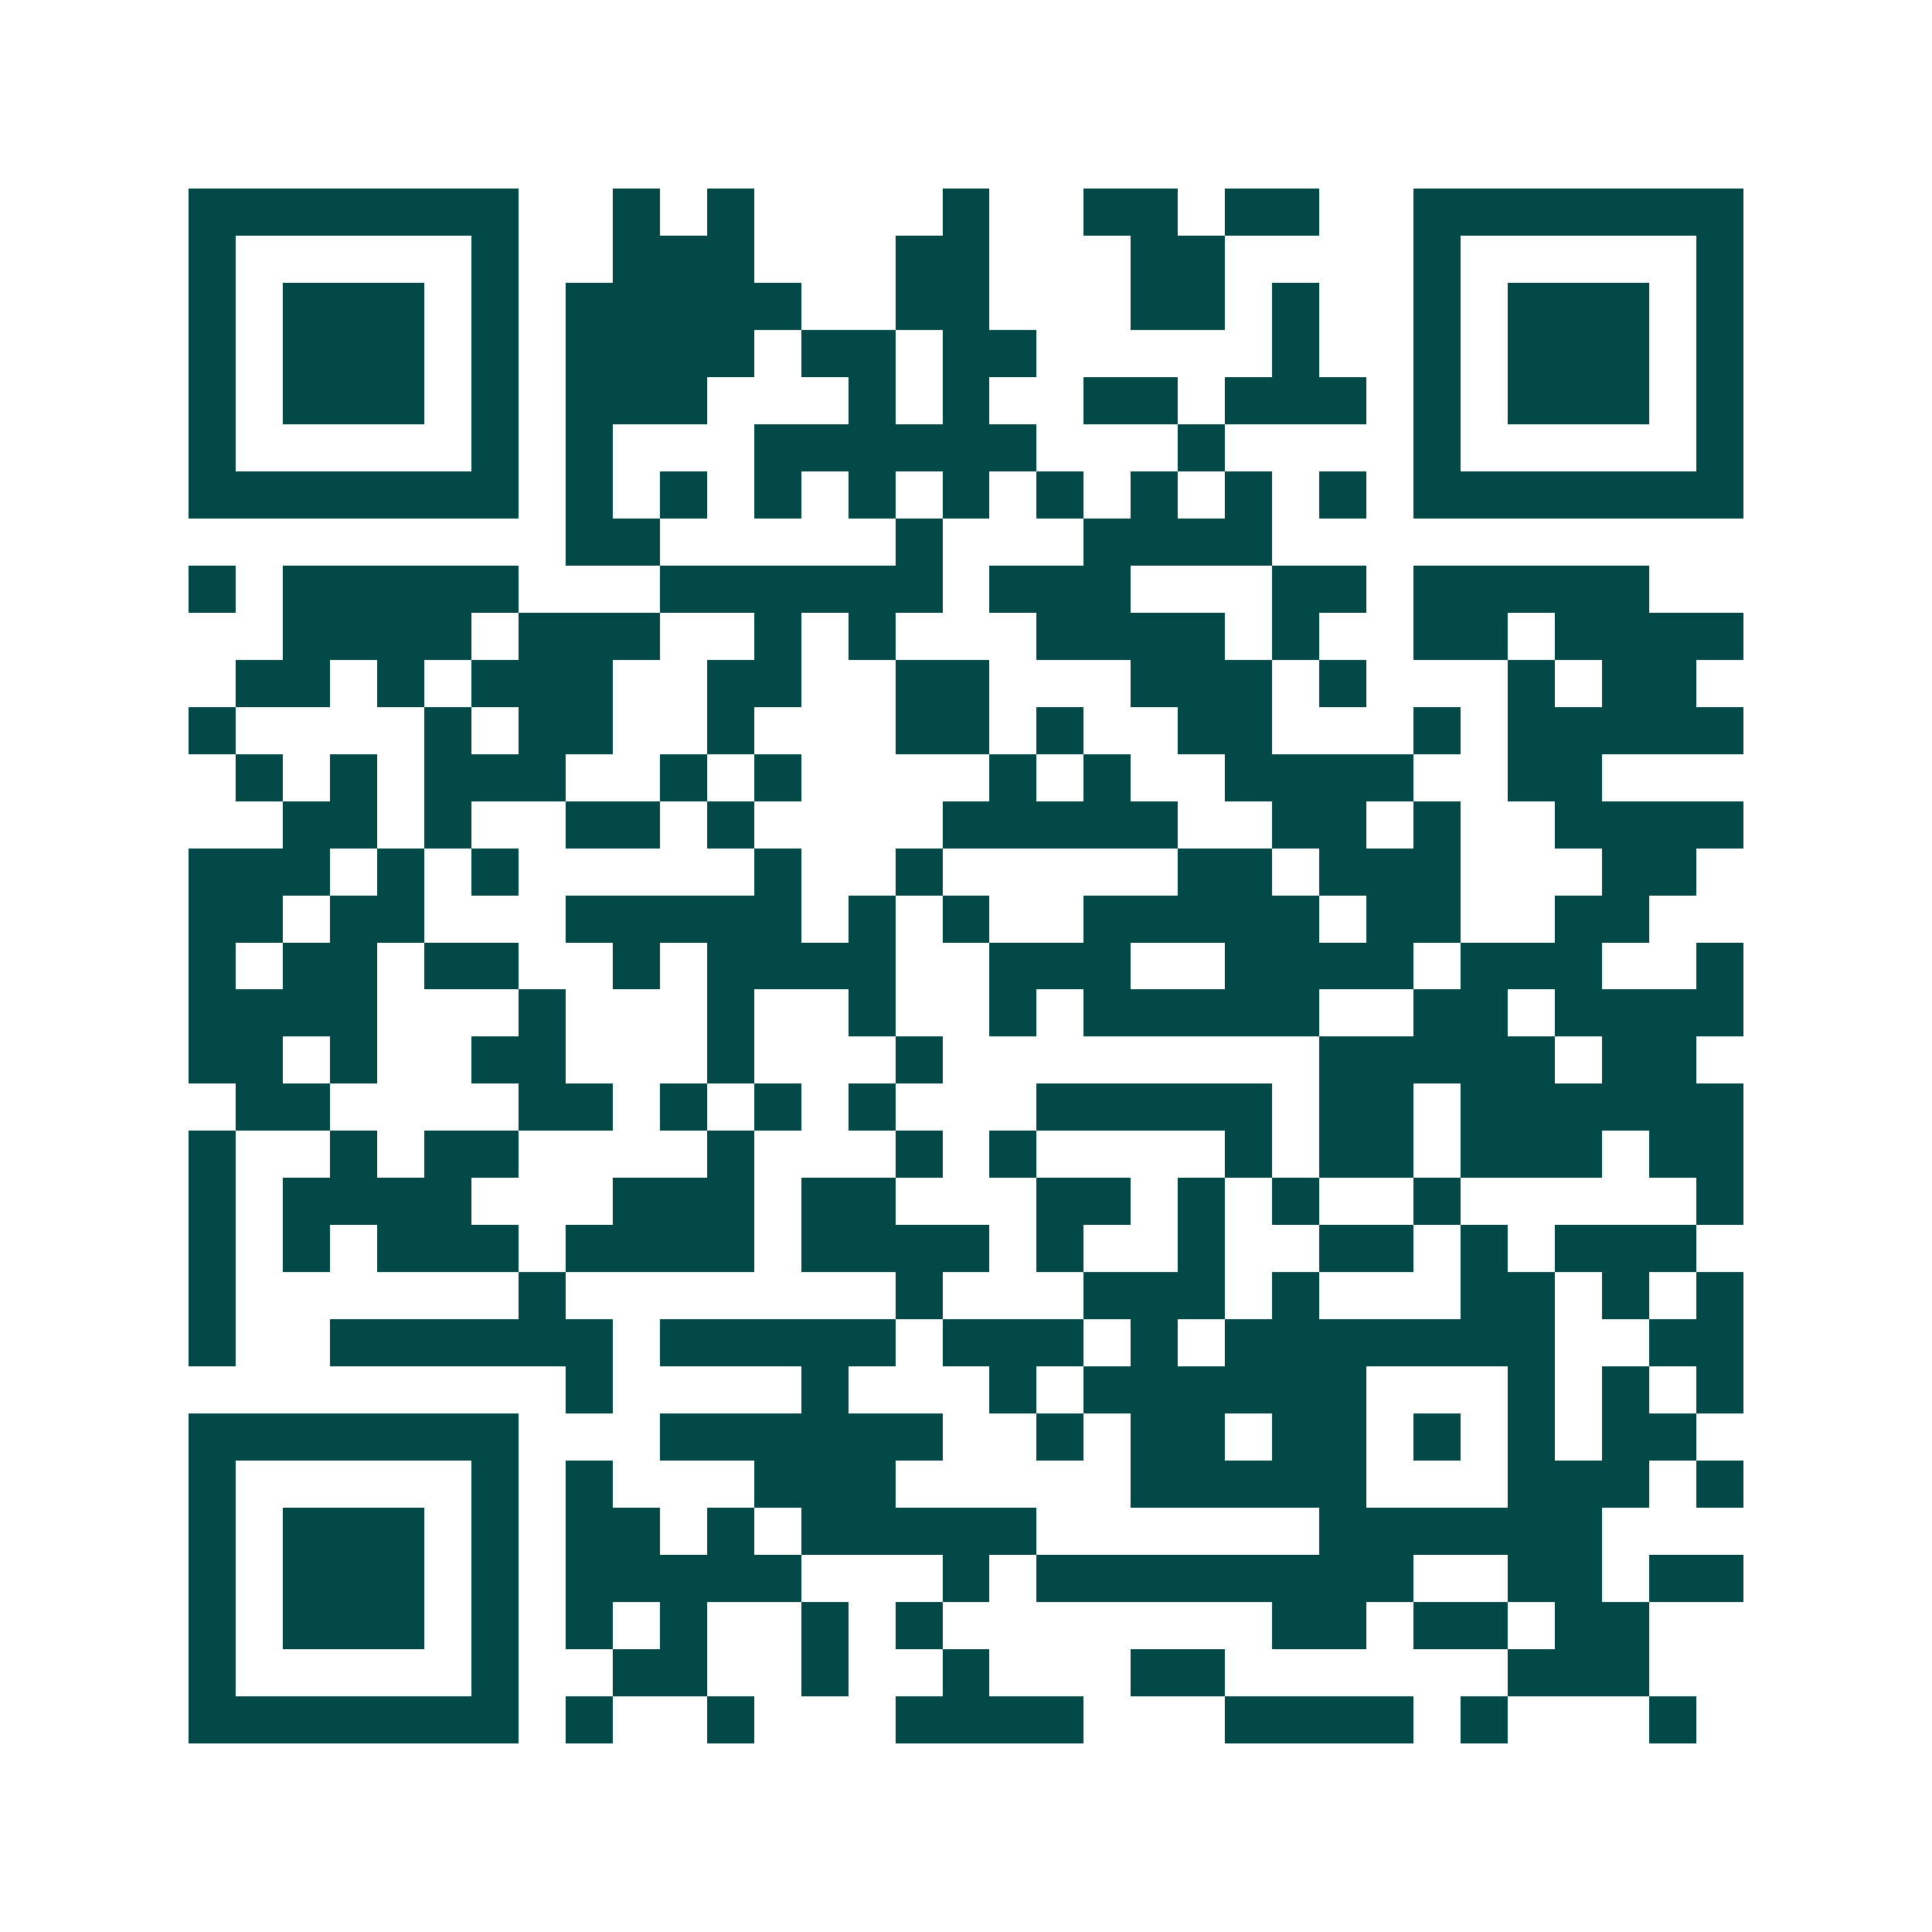 <svg xmlns="http://www.w3.org/2000/svg" width="200" height="200" viewBox="0 0 41 41" shape-rendering="crispEdges"><path fill="#ffffff" d="M0 0h41v41H0z"/><path stroke="#014847" d="M4 4.5h7m2 0h1m1 0h1m4 0h1m2 0h2m1 0h2m2 0h7M4 5.5h1m5 0h1m2 0h3m3 0h2m3 0h2m4 0h1m5 0h1M4 6.5h1m1 0h3m1 0h1m1 0h5m2 0h2m3 0h2m1 0h1m2 0h1m1 0h3m1 0h1M4 7.5h1m1 0h3m1 0h1m1 0h4m1 0h2m1 0h2m5 0h1m2 0h1m1 0h3m1 0h1M4 8.5h1m1 0h3m1 0h1m1 0h3m3 0h1m1 0h1m2 0h2m1 0h3m1 0h1m1 0h3m1 0h1M4 9.5h1m5 0h1m1 0h1m3 0h6m3 0h1m4 0h1m5 0h1M4 10.5h7m1 0h1m1 0h1m1 0h1m1 0h1m1 0h1m1 0h1m1 0h1m1 0h1m1 0h1m1 0h7M12 11.5h2m5 0h1m3 0h4M4 12.5h1m1 0h5m3 0h6m1 0h3m3 0h2m1 0h5M6 13.5h4m1 0h3m2 0h1m1 0h1m3 0h4m1 0h1m2 0h2m1 0h4M5 14.5h2m1 0h1m1 0h3m2 0h2m2 0h2m3 0h3m1 0h1m3 0h1m1 0h2M4 15.5h1m4 0h1m1 0h2m2 0h1m3 0h2m1 0h1m2 0h2m3 0h1m1 0h5M5 16.5h1m1 0h1m1 0h3m2 0h1m1 0h1m4 0h1m1 0h1m2 0h4m2 0h2M6 17.5h2m1 0h1m2 0h2m1 0h1m4 0h5m2 0h2m1 0h1m2 0h4M4 18.5h3m1 0h1m1 0h1m5 0h1m2 0h1m5 0h2m1 0h3m3 0h2M4 19.5h2m1 0h2m3 0h5m1 0h1m1 0h1m2 0h5m1 0h2m2 0h2M4 20.5h1m1 0h2m1 0h2m2 0h1m1 0h4m2 0h3m2 0h4m1 0h3m2 0h1M4 21.5h4m3 0h1m3 0h1m2 0h1m2 0h1m1 0h5m2 0h2m1 0h4M4 22.5h2m1 0h1m2 0h2m3 0h1m3 0h1m8 0h5m1 0h2M5 23.5h2m4 0h2m1 0h1m1 0h1m1 0h1m3 0h5m1 0h2m1 0h6M4 24.5h1m2 0h1m1 0h2m4 0h1m3 0h1m1 0h1m4 0h1m1 0h2m1 0h3m1 0h2M4 25.5h1m1 0h4m3 0h3m1 0h2m3 0h2m1 0h1m1 0h1m2 0h1m5 0h1M4 26.5h1m1 0h1m1 0h3m1 0h4m1 0h4m1 0h1m2 0h1m2 0h2m1 0h1m1 0h3M4 27.5h1m6 0h1m7 0h1m3 0h3m1 0h1m3 0h2m1 0h1m1 0h1M4 28.5h1m2 0h6m1 0h5m1 0h3m1 0h1m1 0h7m2 0h2M12 29.5h1m4 0h1m3 0h1m1 0h6m3 0h1m1 0h1m1 0h1M4 30.5h7m3 0h6m2 0h1m1 0h2m1 0h2m1 0h1m1 0h1m1 0h2M4 31.5h1m5 0h1m1 0h1m3 0h3m5 0h5m3 0h3m1 0h1M4 32.5h1m1 0h3m1 0h1m1 0h2m1 0h1m1 0h5m6 0h6M4 33.5h1m1 0h3m1 0h1m1 0h5m3 0h1m1 0h8m2 0h2m1 0h2M4 34.5h1m1 0h3m1 0h1m1 0h1m1 0h1m2 0h1m1 0h1m7 0h2m1 0h2m1 0h2M4 35.5h1m5 0h1m2 0h2m2 0h1m2 0h1m3 0h2m6 0h3M4 36.5h7m1 0h1m2 0h1m3 0h4m3 0h4m1 0h1m3 0h1"/></svg>

